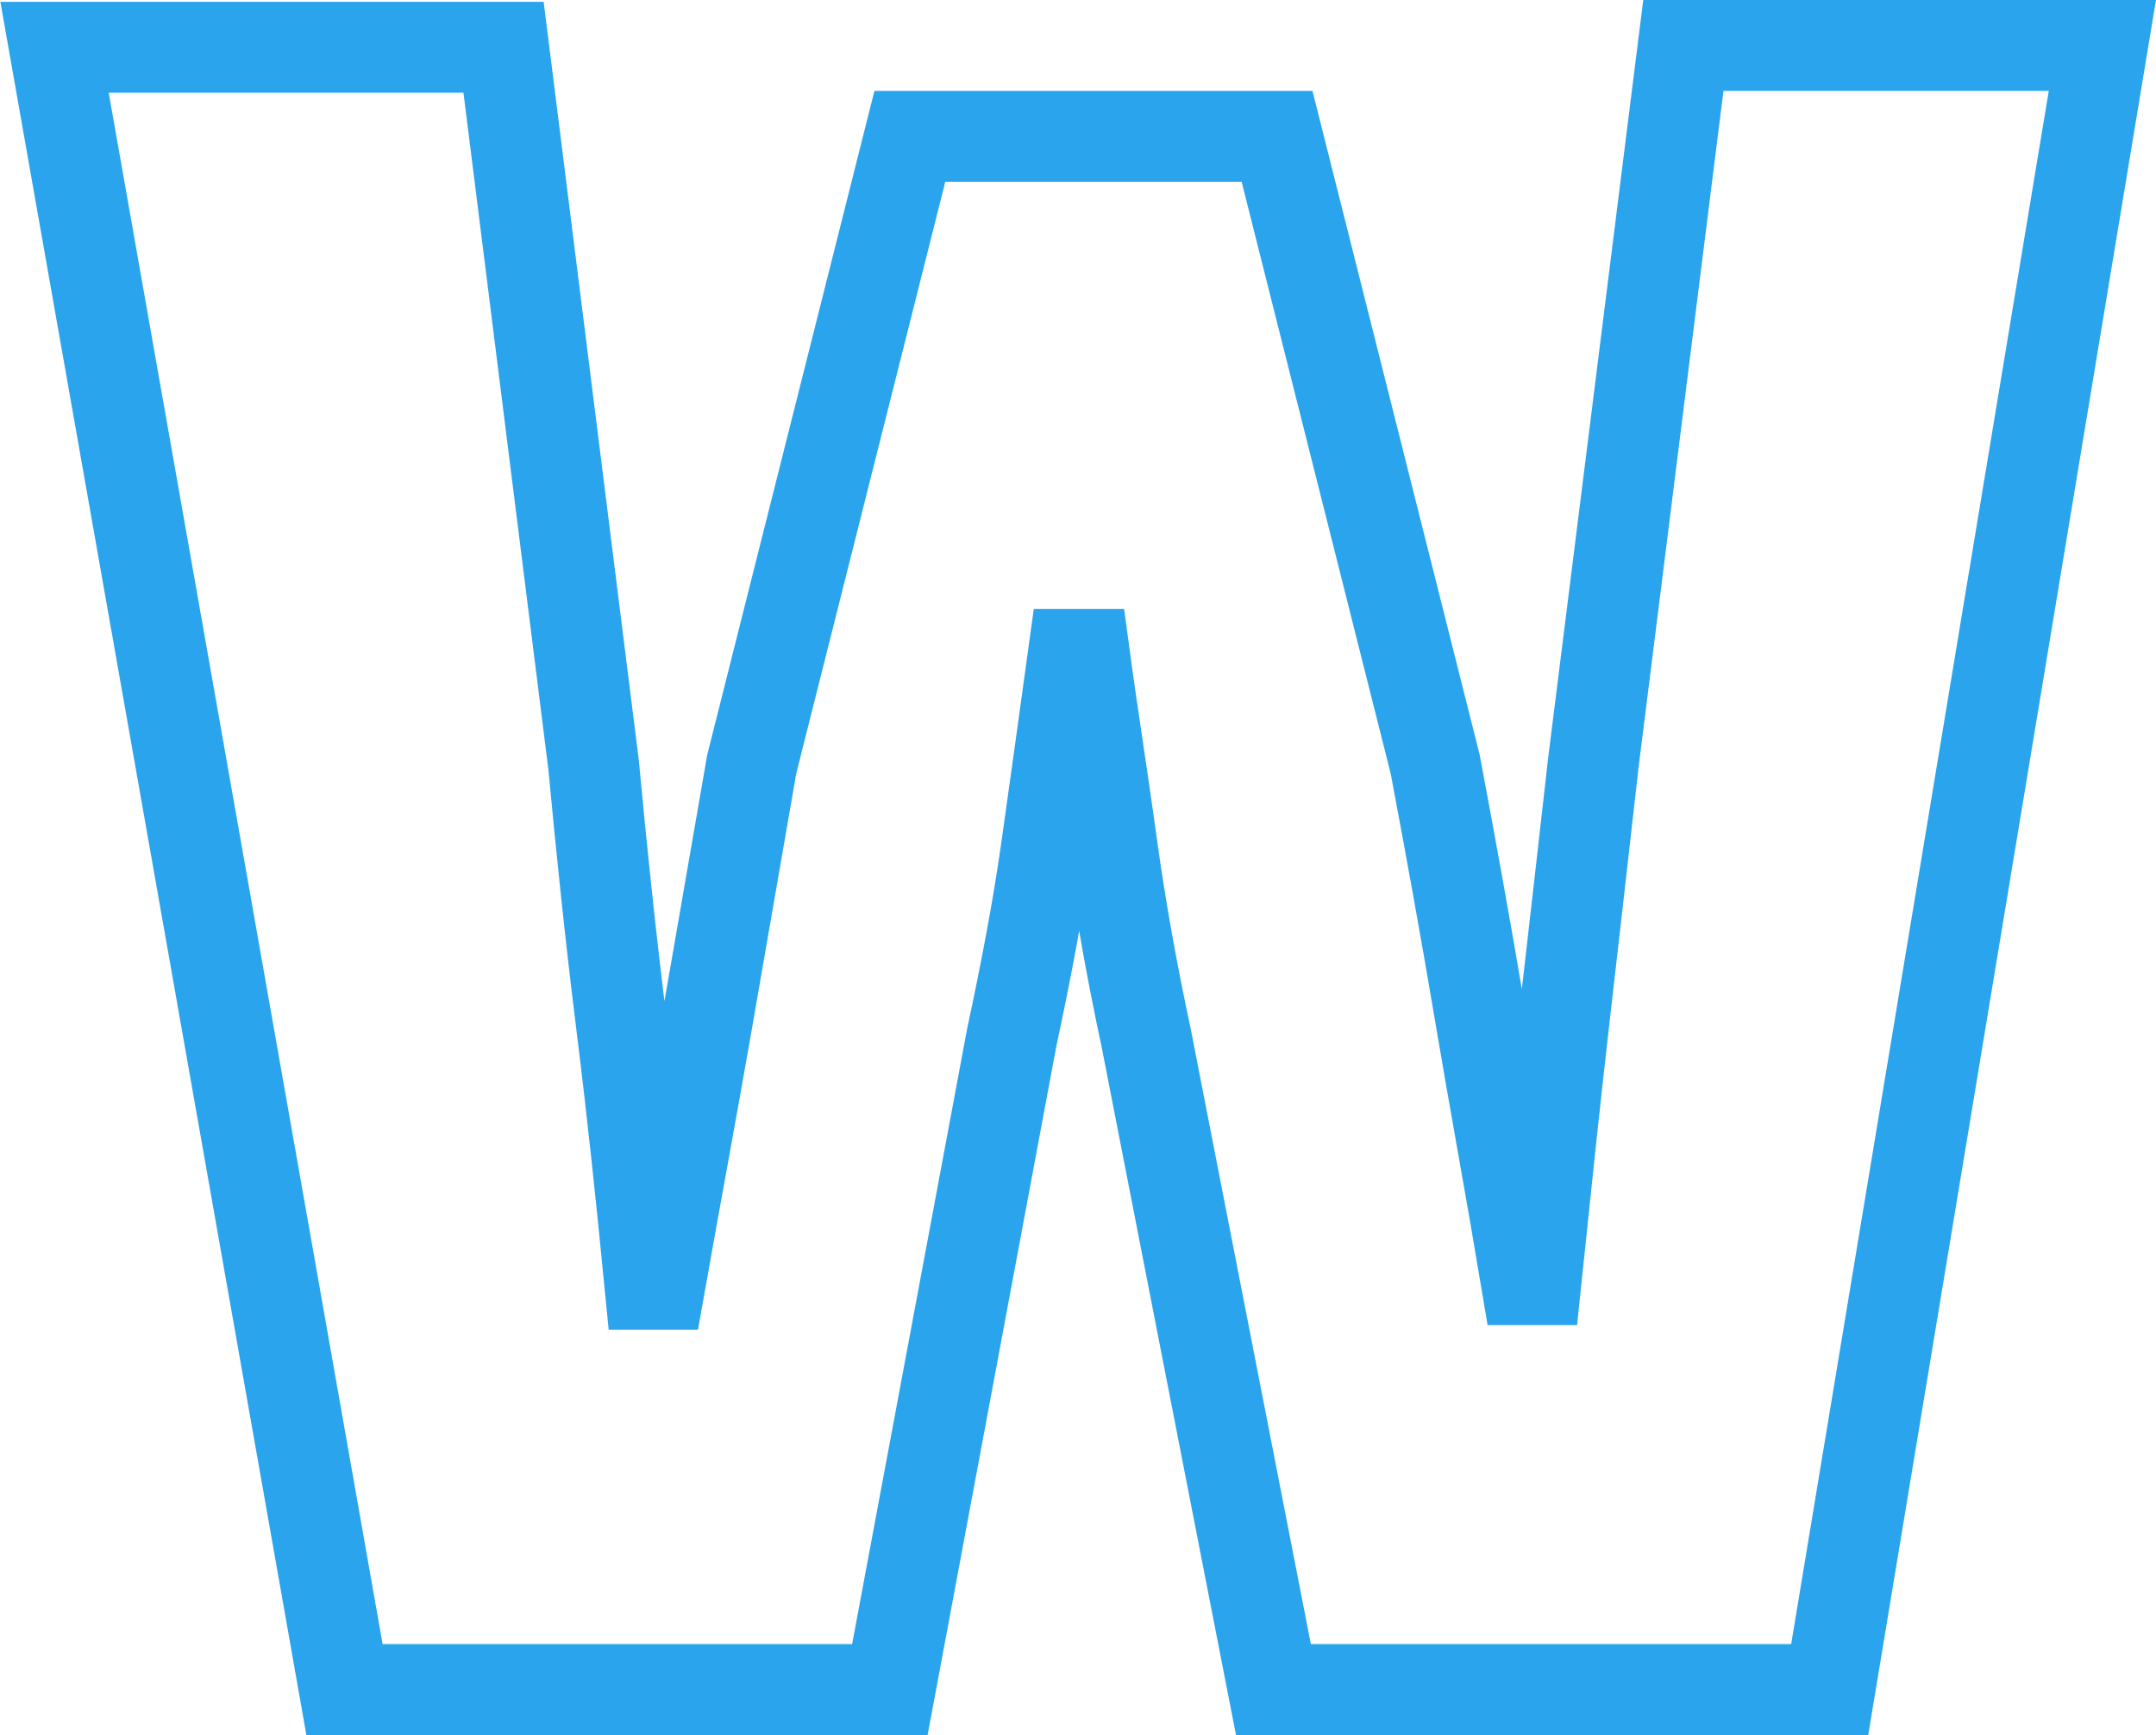 <?xml version="1.0" encoding="UTF-8"?>
<svg id="Livello_1" data-name="Livello 1" xmlns="http://www.w3.org/2000/svg" viewBox="0 0 23.72 19.09">
  <path d="M3.79,18.59L.6,.52H5.54l.99,7.89c.09,.96,.19,1.92,.31,2.88s.22,1.92,.31,2.84h.11c.17-.96,.35-1.92,.51-2.84l.5-2.88,1.74-6.91h4.04l1.74,6.91c.17,.9,.34,1.84,.5,2.79s.34,1.92,.5,2.88h.11c.1-.96,.2-1.92,.31-2.88s.22-1.92,.32-2.81l.99-7.89h4.61l-3,18.09h-6.12l-1.4-7.17c-.15-.7-.28-1.41-.38-2.14s-.21-1.41-.3-2.08h-.12c-.09,.66-.19,1.36-.29,2.08s-.24,1.44-.39,2.14l-1.34,7.17H3.79Z" fill="none" stroke="#29a4ed" stroke-linecap="square" stroke-miterlimit="10"/>
</svg>